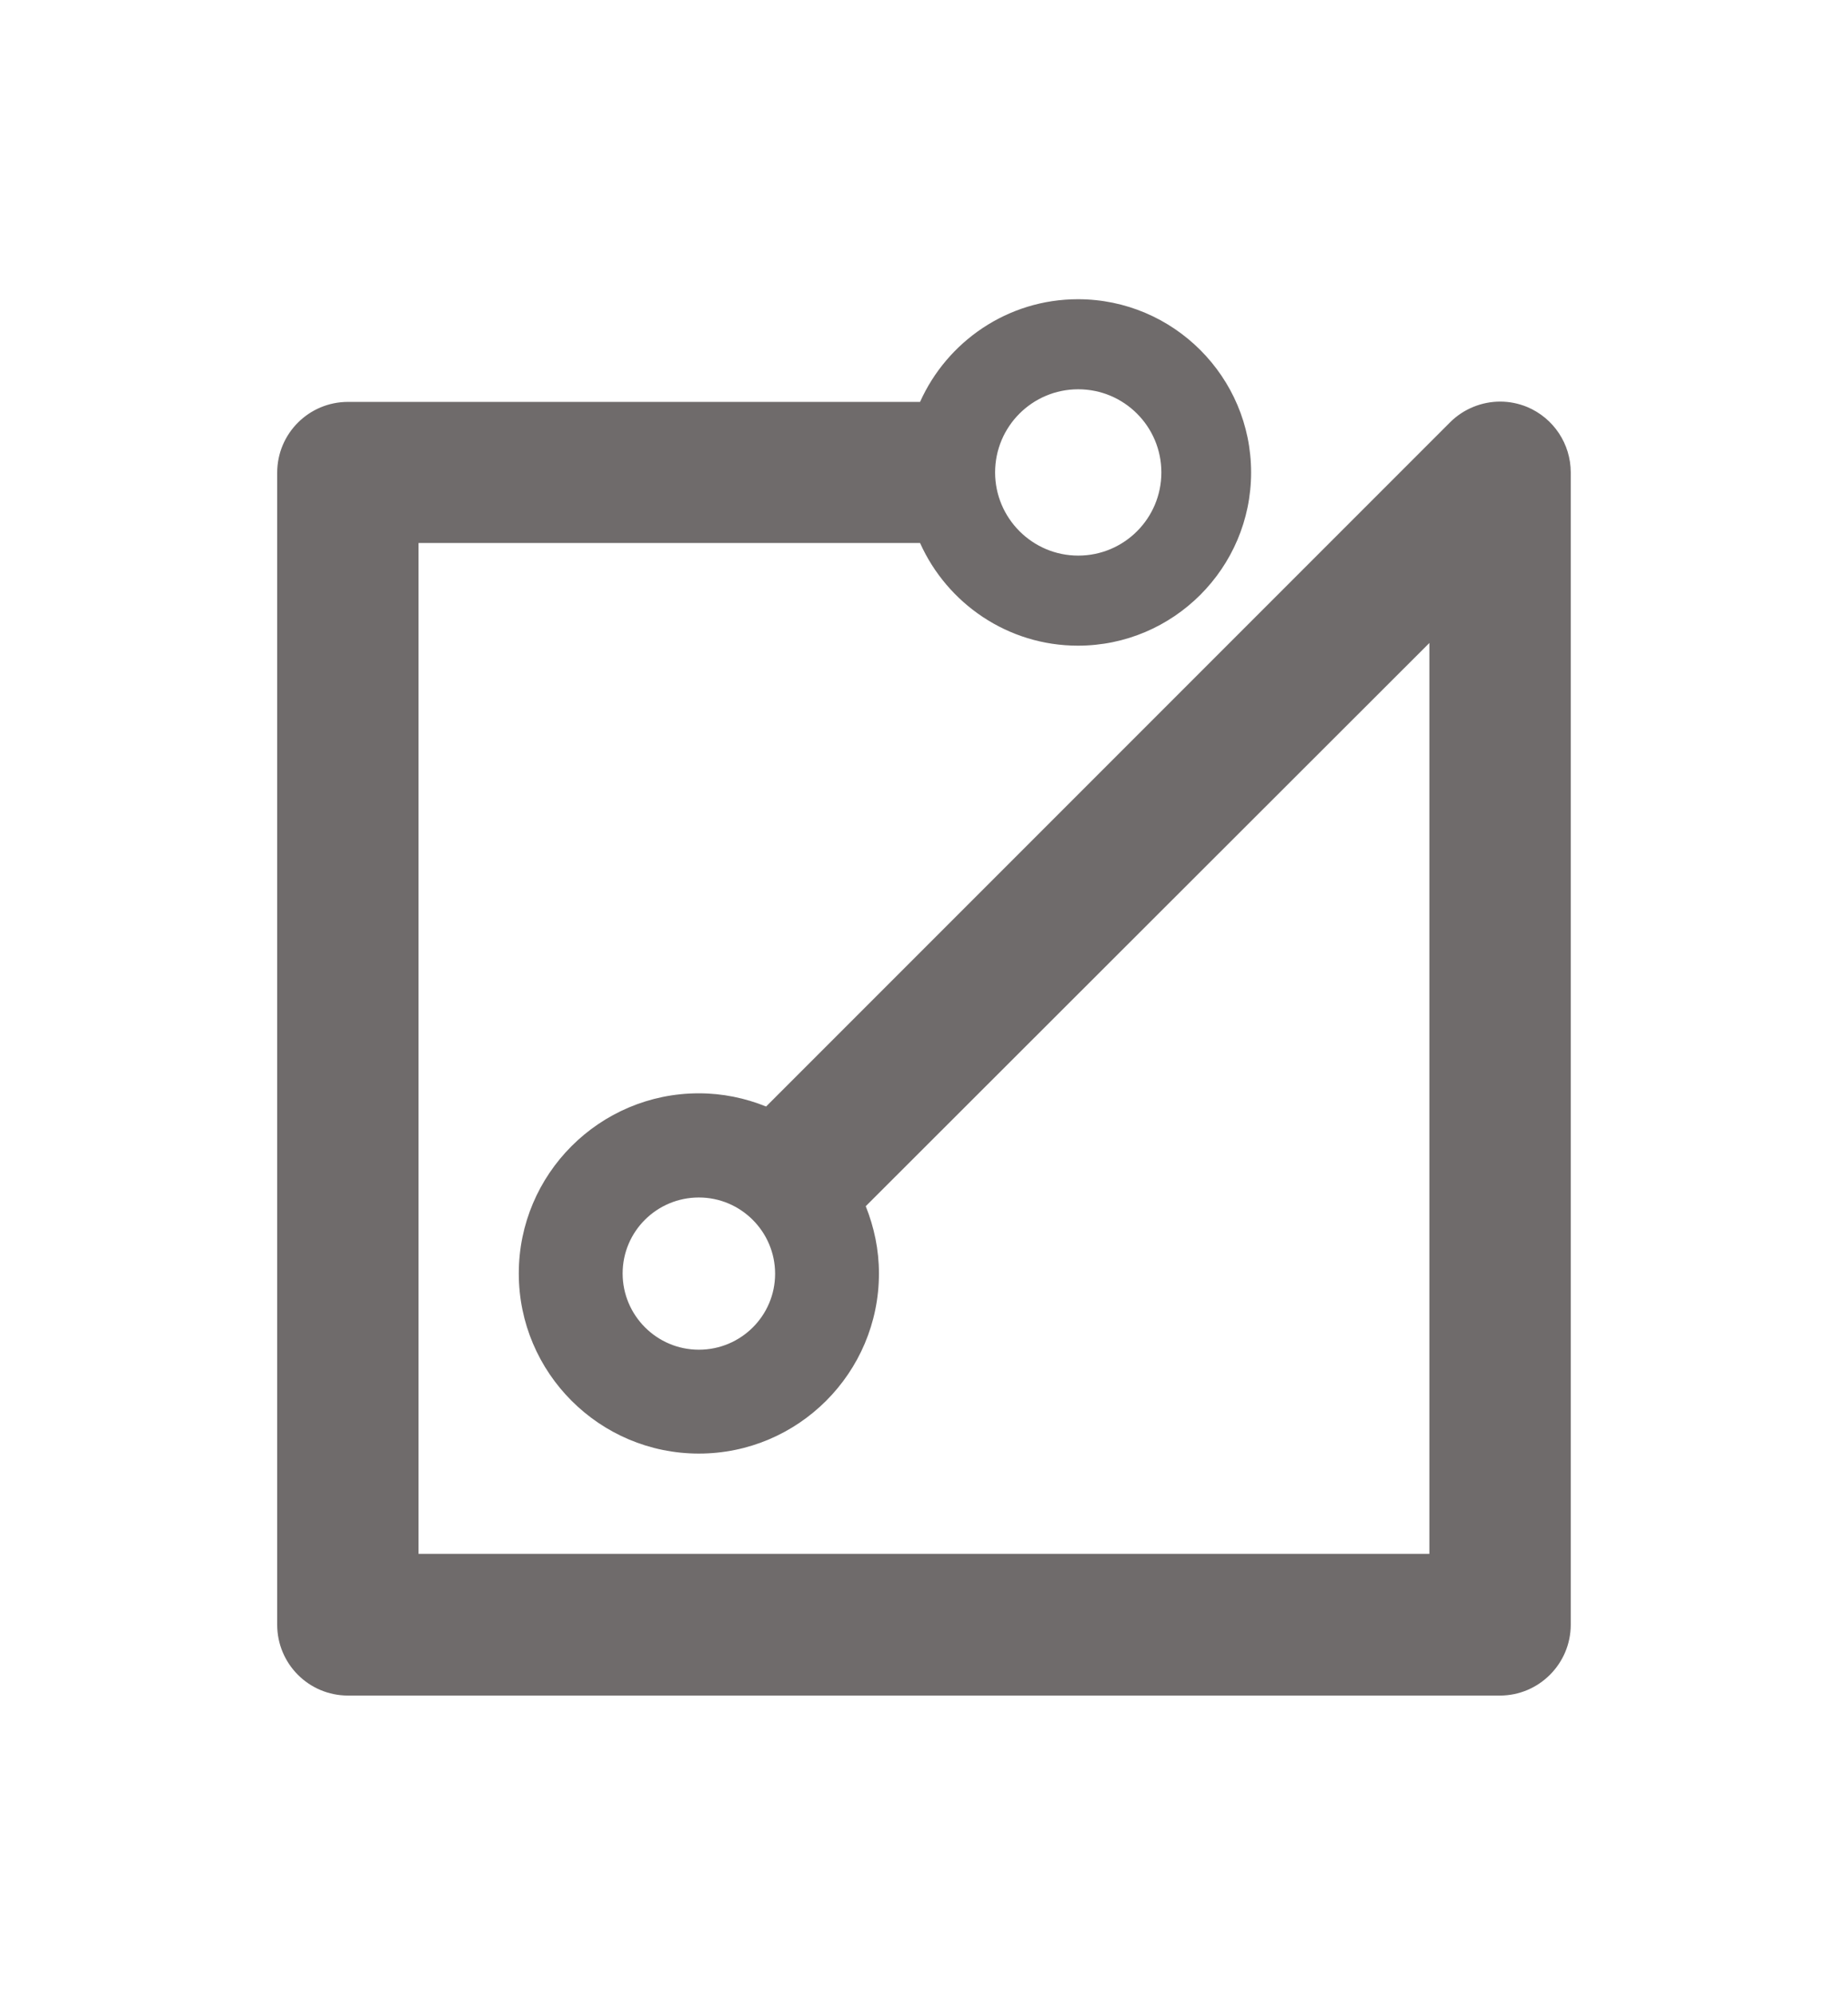 <svg width="926.682" height="1000" viewBox="0 0 926.682 1000" xmlns="http://www.w3.org/2000/svg"><defs/><path fill="#6f6b6b" transform="matrix(1.505 0 0 1.505 -17.424 -8.838)" d="M 534.934 547.037 L 534.934 163.237 C 534.934 153.737 529.234 145.137 520.434 141.437 C 517.534 140.237 514.434 139.637 511.434 139.637 C 505.334 139.637 499.234 142.037 494.734 146.537 L 266.834 374.437 C 259.934 371.637 252.334 370.037 244.434 370.037 C 211.334 370.037 184.434 396.937 184.434 430.037 C 184.434 463.137 211.334 490.037 244.434 490.037 C 277.534 490.037 304.434 463.137 304.434 430.037 C 304.434 422.137 302.834 414.637 300.034 407.637 L 487.834 220.037 L 487.834 523.437 L 151.034 523.437 L 151.034 186.737 L 318.134 186.737 C 327.134 206.837 347.334 220.937 370.734 220.937 C 402.534 220.937 428.434 195.037 428.434 163.237 C 428.434 131.437 402.534 105.537 370.734 105.537 C 347.334 105.537 327.134 119.637 318.134 139.737 L 127.534 139.737 C 114.534 139.737 103.934 150.237 103.934 163.337 L 103.934 547.037 C 103.934 560.037 114.434 570.637 127.534 570.637 L 511.334 570.637 C 524.334 570.637 534.934 560.037 534.934 547.037 Z M 343.134 163.237 C 343.134 147.937 355.534 135.537 370.834 135.537 C 386.134 135.537 398.534 147.937 398.534 163.237 C 398.534 178.537 386.134 190.937 370.834 190.937 C 355.534 190.937 343.134 178.437 343.134 163.237 Z M 244.434 404.737 C 258.434 404.737 269.834 416.137 269.834 430.137 C 269.834 444.137 258.434 455.437 244.434 455.437 C 230.434 455.437 219.034 444.037 219.034 430.037 C 219.034 416.037 230.434 404.737 244.434 404.737 Z"/></svg>